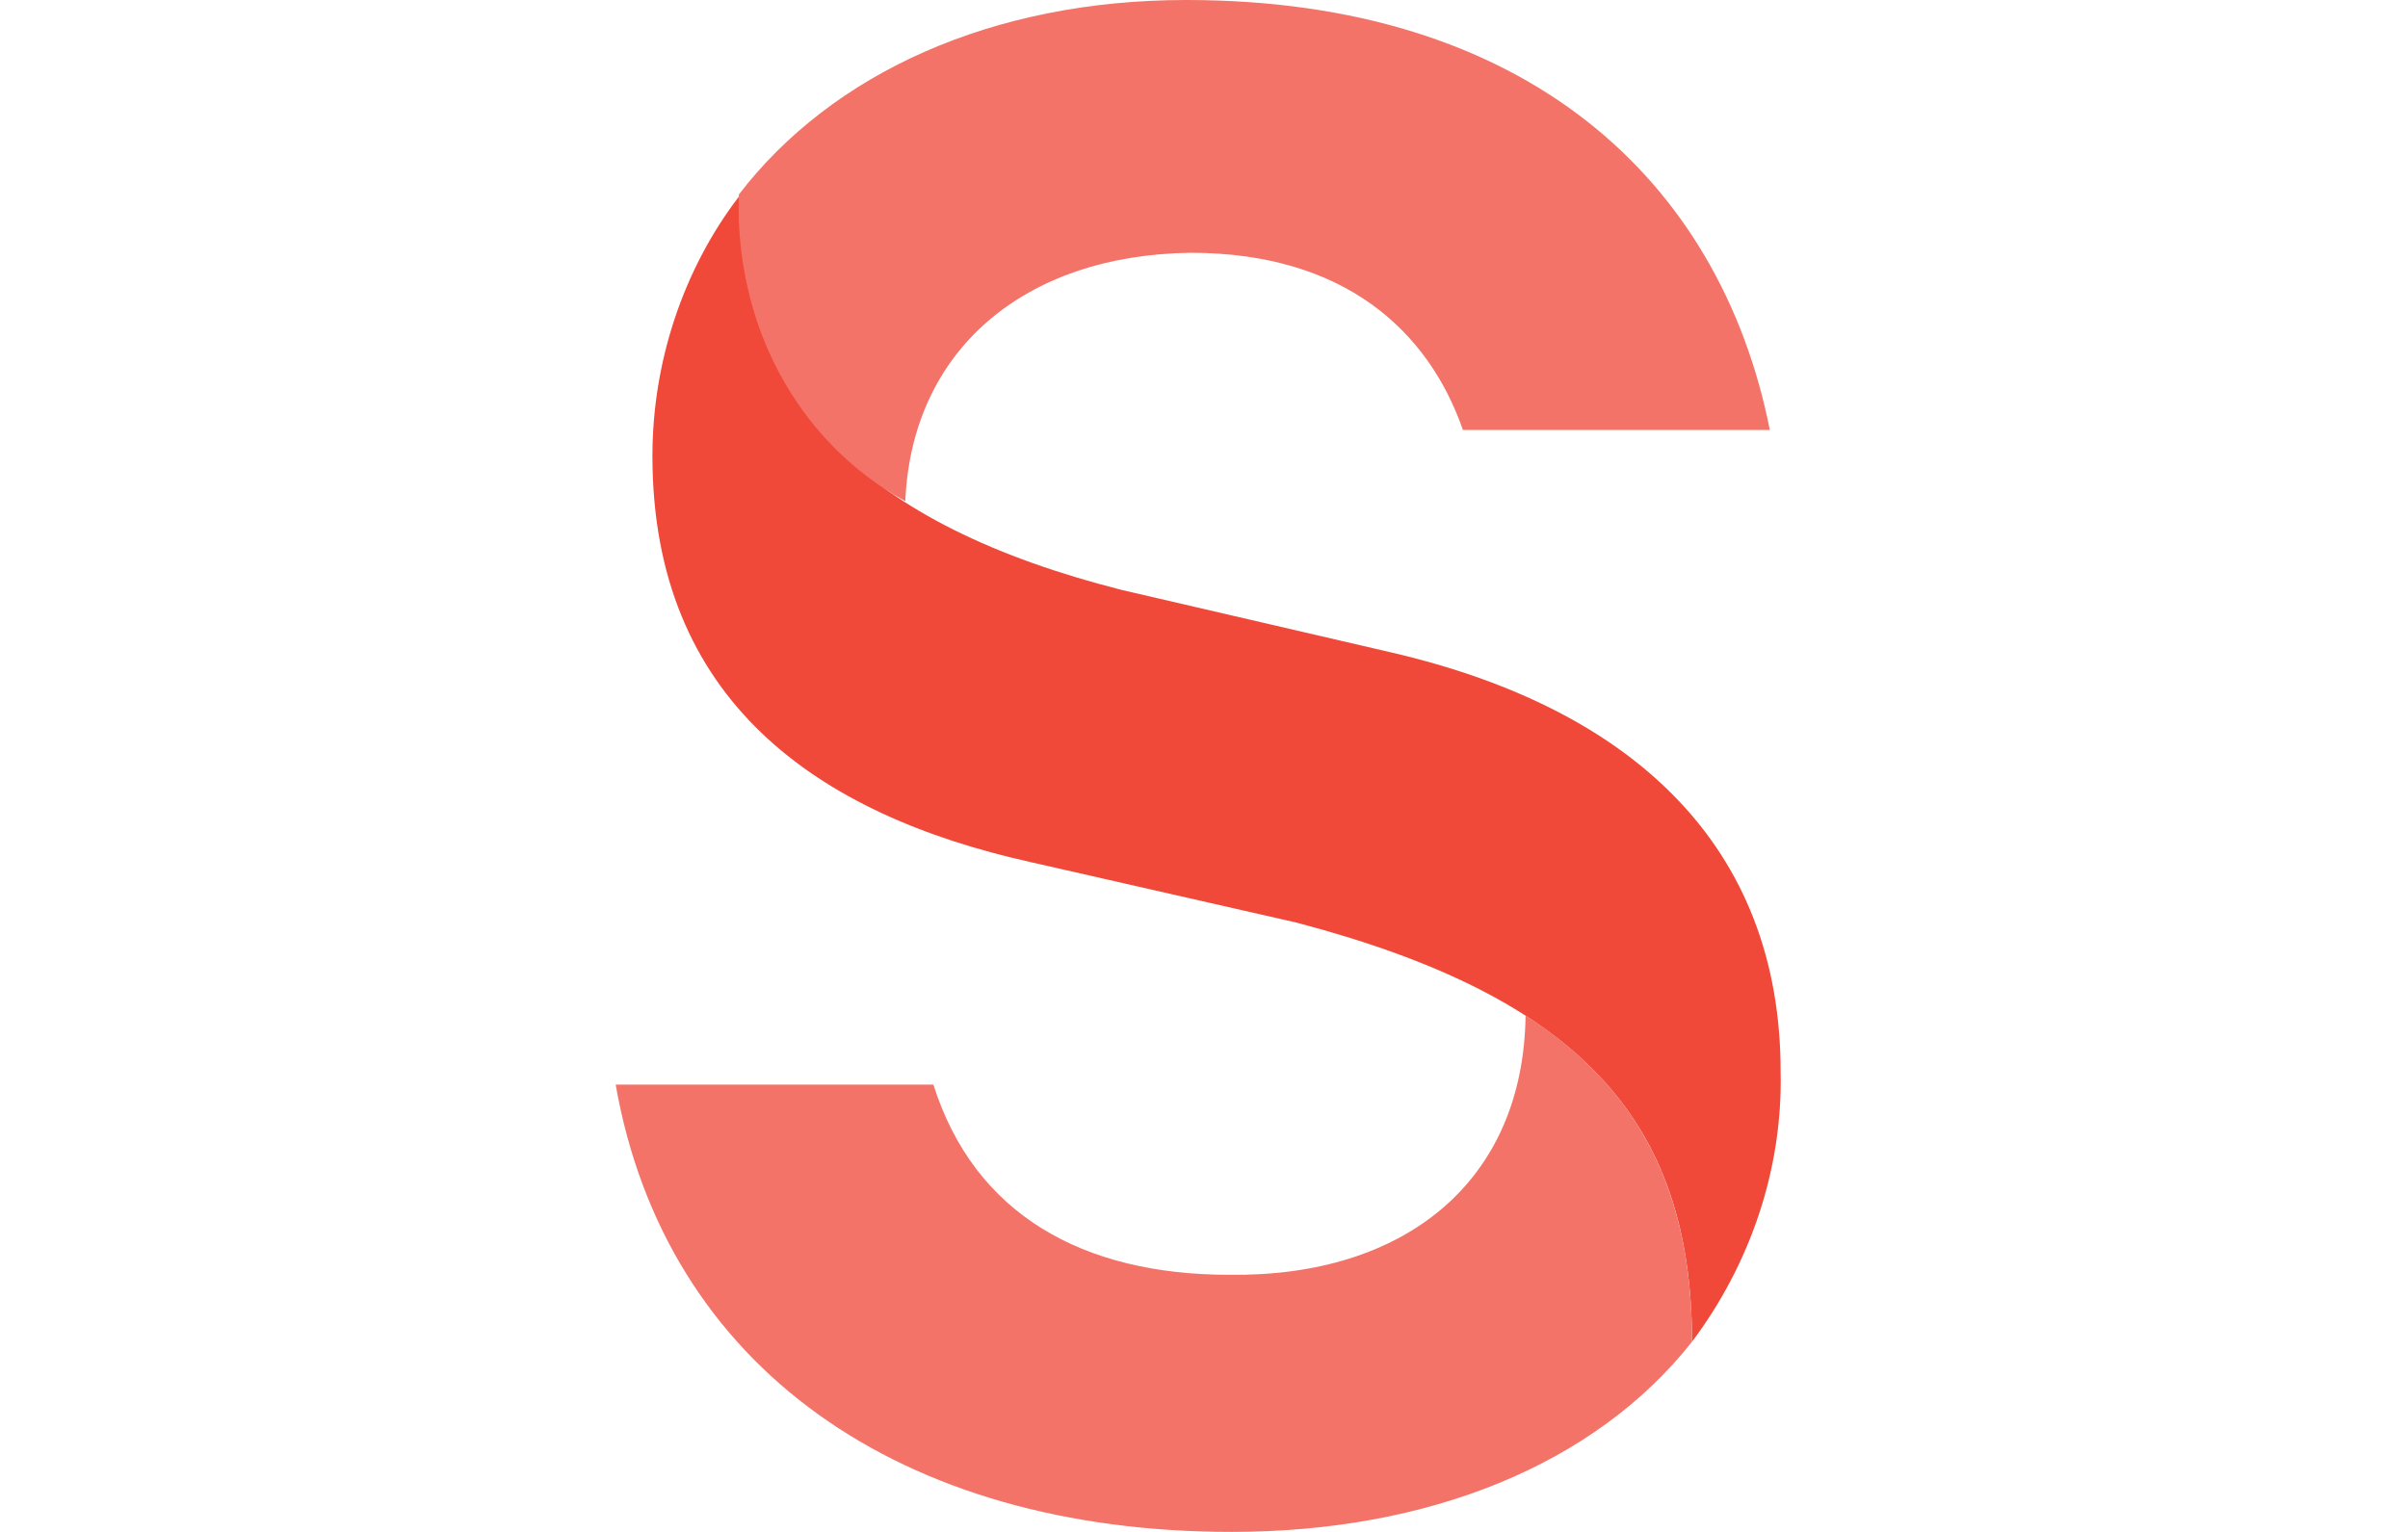 <svg
	width="88"
	height="56"
	viewBox="0 0 88 56"
	fill="none"
	xmlns="http://www.w3.org/2000/svg"
>
	<path
		d="M27.002 7.188C27.002 14.691 31.662 19.193 40.982 21.563L50.855 23.853C59.702 25.907 65.073 30.962 65.073 39.176C65.152 42.731 63.967 46.206 61.834 49.049C61.834 40.835 57.569 36.412 47.38 33.726L37.665 31.515C29.846 29.777 23.843 25.591 23.843 16.666C23.843 13.269 24.949 9.873 27.002 7.188Z"
		fill="#F04939"
	/>
	<path
		d="M55.752 37.123C59.939 39.808 61.834 43.599 61.834 49.049C58.28 53.551 52.198 56 45.011 56C32.926 56 24.317 49.997 22.5 39.65H34.111C35.611 44.389 39.561 46.601 44.932 46.601C51.329 46.68 55.673 43.205 55.752 37.123ZM27.002 7.109C30.398 2.685 36.243 0 43.352 0C55.752 0 62.861 6.556 64.678 15.718H53.462C52.198 12.085 49.118 9.241 43.51 9.241C37.428 9.32 33.321 12.796 33.084 18.324C29.014 16.08 26.844 11.69 27.002 7.109Z"
		fill="#F37368"
	/>
</svg>
